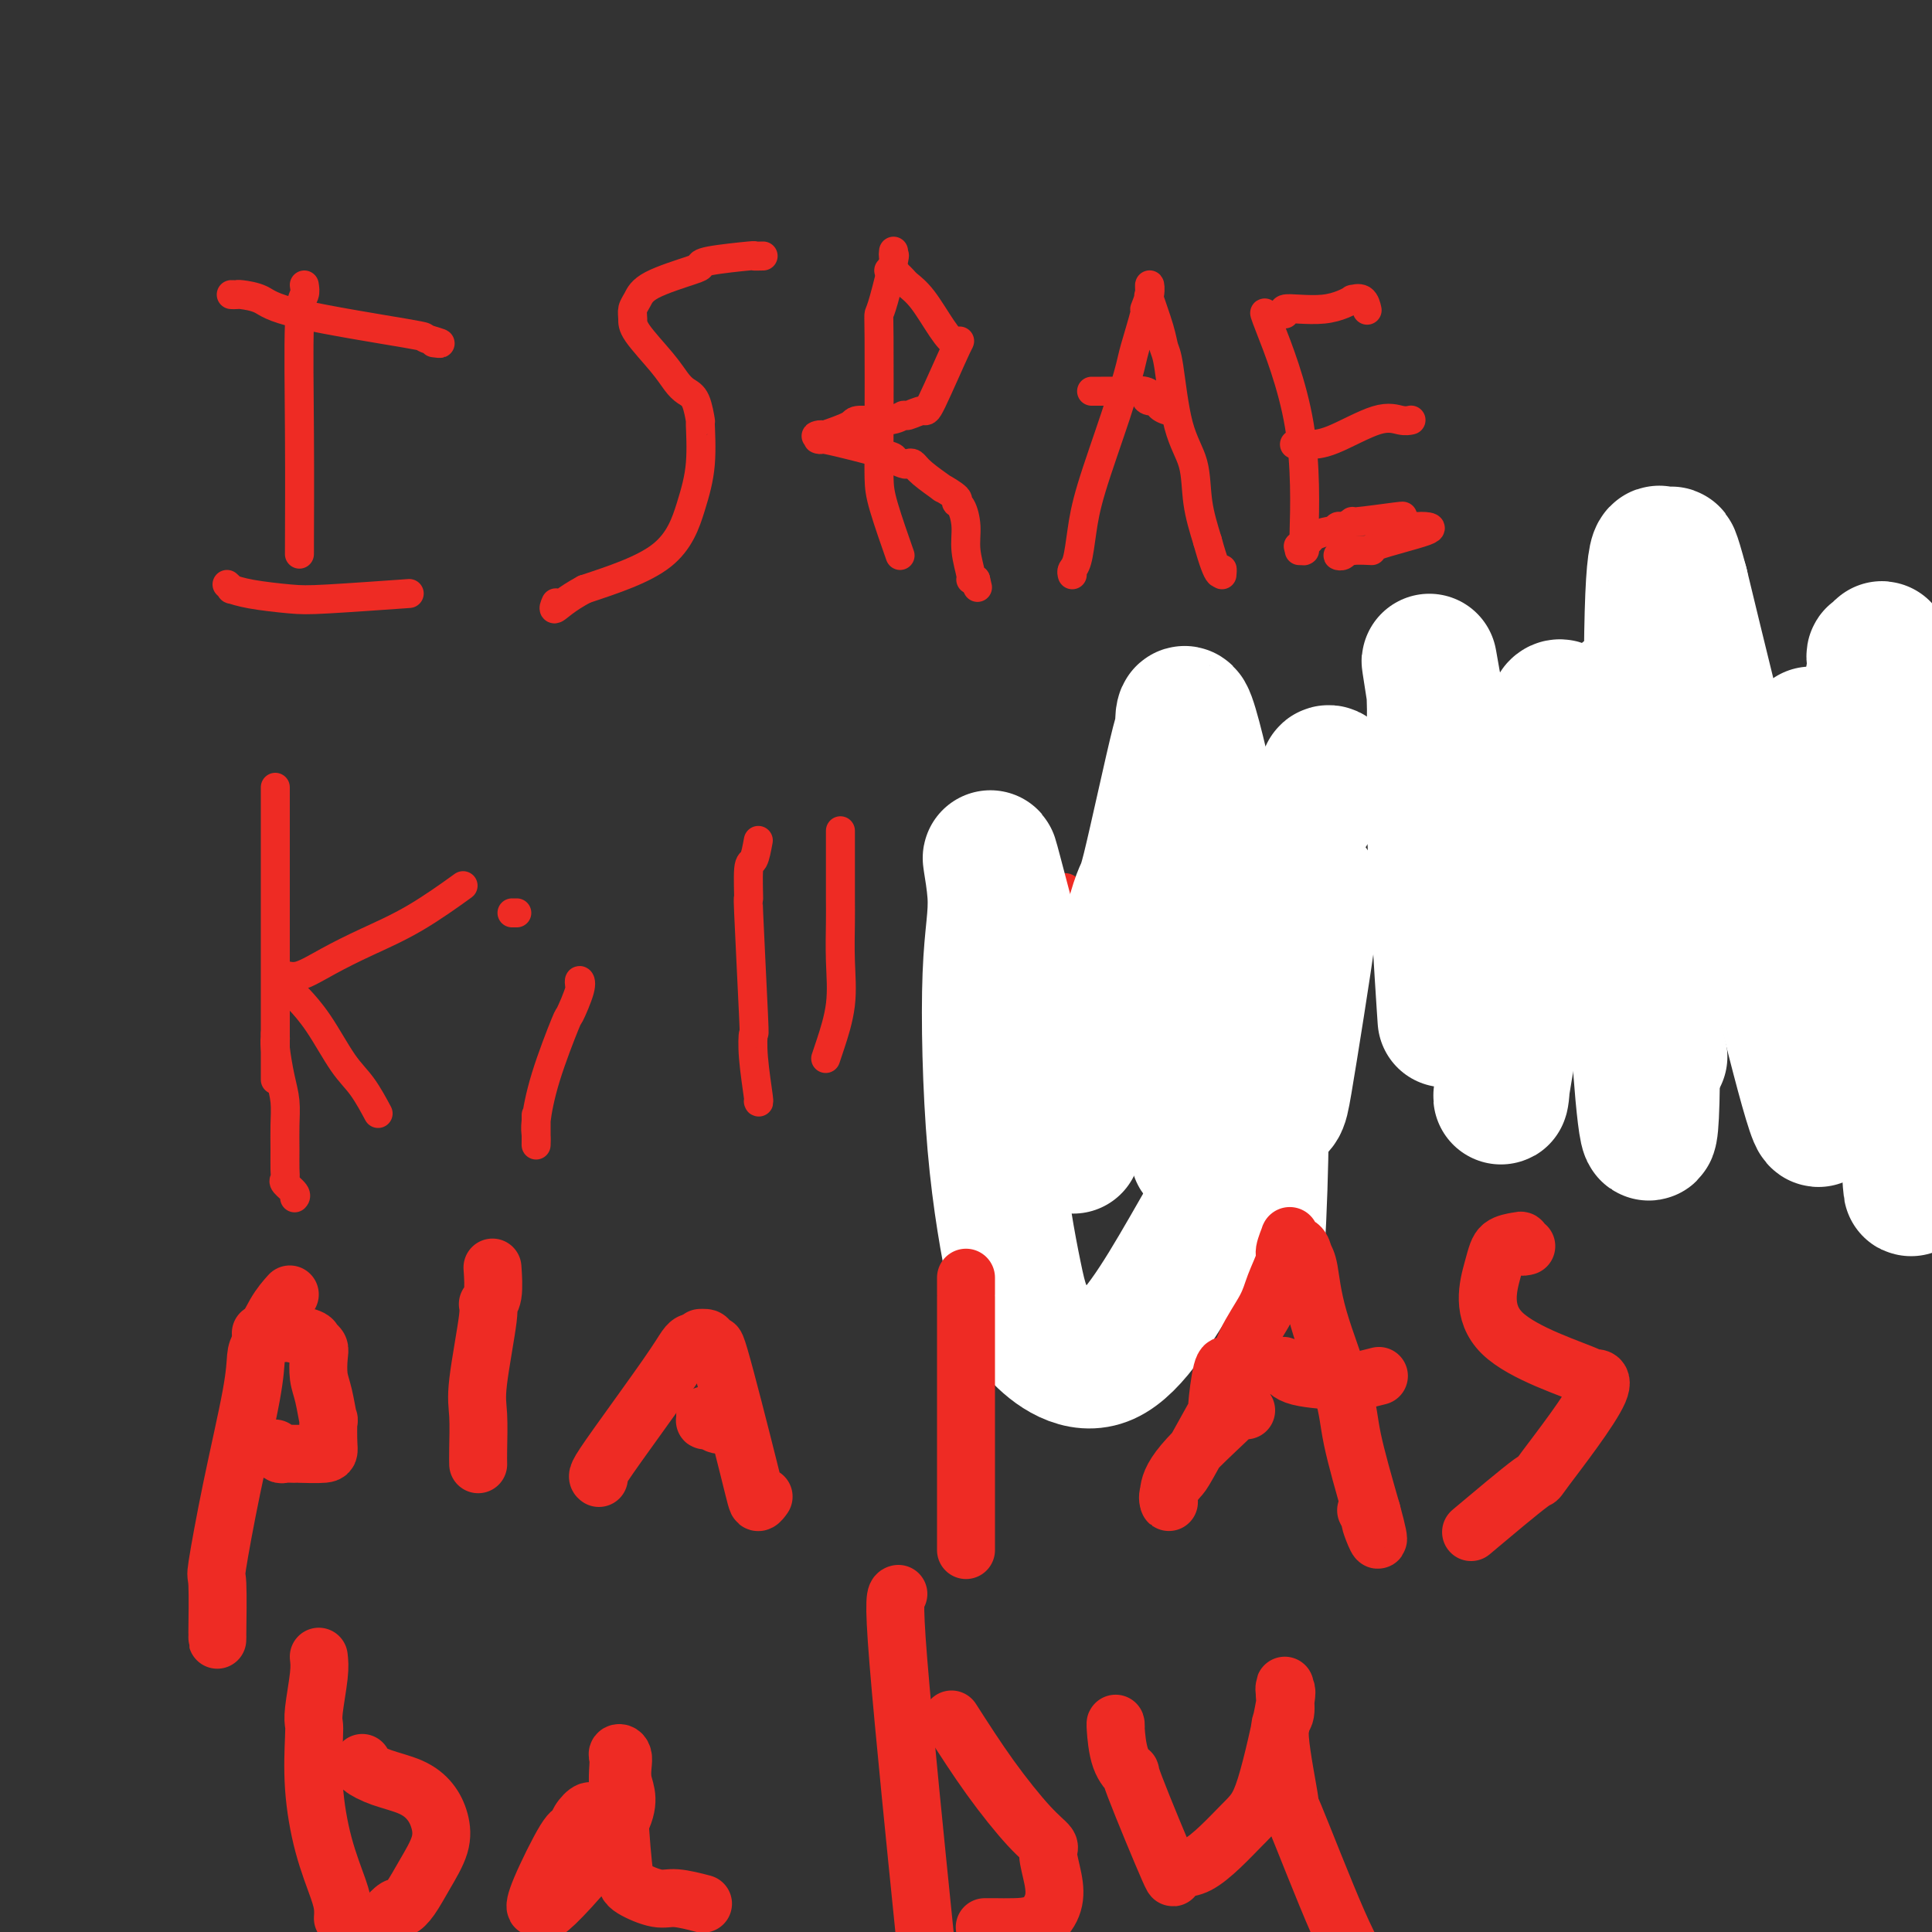 <svg viewBox='0 0 400 400' version='1.1' xmlns='http://www.w3.org/2000/svg' xmlns:xlink='http://www.w3.org/1999/xlink'><rect x="0" y="0" width="400" height="400" fill="#333333" stroke="none"/><g fill='none' stroke='#EE2B24' stroke-width='6' stroke-linecap='round' stroke-linejoin='round'><path d='M63,59c0.113,0.690 0.226,1.380 0,2c-0.226,0.620 -0.793,1.171 -1,6c-0.207,4.829 -0.056,13.935 0,23c0.056,9.065 0.015,18.090 0,22c-0.015,3.910 -0.004,2.707 0,2c0.004,-0.707 0.001,-0.916 0,-1c-0.001,-0.084 -0.001,-0.042 0,0'/><path d='M48,61c-0.110,-0.004 -0.221,-0.008 0,0c0.221,0.008 0.772,0.027 1,0c0.228,-0.027 0.131,-0.099 1,0c0.869,0.099 2.704,0.370 4,1c1.296,0.630 2.053,1.619 8,3c5.947,1.381 17.085,3.155 22,4c4.915,0.845 3.606,0.763 4,1c0.394,0.237 2.491,0.795 3,1c0.509,0.205 -0.569,0.059 -1,0c-0.431,-0.059 -0.216,-0.029 0,0'/><path d='M47,121c0.488,0.445 0.976,0.891 1,1c0.024,0.109 -0.415,-0.118 0,0c0.415,0.118 1.683,0.581 4,1c2.317,0.419 5.683,0.793 8,1c2.317,0.207 3.585,0.248 8,0c4.415,-0.248 11.976,-0.785 15,-1c3.024,-0.215 1.512,-0.107 0,0'/><path d='M158,53c-0.959,0.023 -1.917,0.046 -2,0c-0.083,-0.046 0.711,-0.161 -1,0c-1.711,0.161 -5.925,0.599 -8,1c-2.075,0.401 -2.010,0.765 -2,1c0.010,0.235 -0.036,0.342 -2,1c-1.964,0.658 -5.847,1.867 -8,3c-2.153,1.133 -2.575,2.189 -3,3c-0.425,0.811 -0.854,1.376 -1,2c-0.146,0.624 -0.009,1.309 0,2c0.009,0.691 -0.110,1.390 1,3c1.110,1.610 3.450,4.132 5,6c1.550,1.868 2.310,3.083 3,4c0.690,0.917 1.311,1.537 2,2c0.689,0.463 1.448,0.769 2,2c0.552,1.231 0.898,3.388 1,4c0.102,0.612 -0.039,-0.319 0,1c0.039,1.319 0.258,4.890 0,8c-0.258,3.110 -0.992,5.760 -2,9c-1.008,3.240 -2.288,7.068 -6,10c-3.712,2.932 -9.856,4.966 -16,7'/><path d='M121,122c-3.833,2.048 -5.417,3.667 -6,4c-0.583,0.333 -0.167,-0.619 0,-1c0.167,-0.381 0.083,-0.190 0,0'/><path d='M185,52c-0.053,0.529 -0.105,1.058 0,1c0.105,-0.058 0.368,-0.703 0,1c-0.368,1.703 -1.367,5.754 -2,8c-0.633,2.246 -0.901,2.689 -1,3c-0.099,0.311 -0.030,0.491 0,5c0.030,4.509 0.019,13.346 0,19c-0.019,5.654 -0.046,8.124 0,10c0.046,1.876 0.166,3.159 1,6c0.834,2.841 2.381,7.240 3,9c0.619,1.760 0.309,0.880 0,0'/><path d='M184,56c0.302,-0.120 0.604,-0.240 1,0c0.396,0.240 0.885,0.841 1,1c0.115,0.159 -0.143,-0.124 0,0c0.143,0.124 0.685,0.656 1,1c0.315,0.344 0.401,0.502 1,1c0.599,0.498 1.712,1.336 3,3c1.288,1.664 2.751,4.154 4,6c1.249,1.846 2.286,3.049 3,3c0.714,-0.049 1.107,-1.349 0,1c-1.107,2.349 -3.714,8.346 -5,11c-1.286,2.654 -1.252,1.964 -2,2c-0.748,0.036 -2.277,0.796 -3,1c-0.723,0.204 -0.638,-0.150 -1,0c-0.362,0.150 -1.169,0.803 -3,1c-1.831,0.197 -4.685,-0.062 -6,0c-1.315,0.062 -1.090,0.446 -2,1c-0.910,0.554 -2.955,1.277 -5,2'/><path d='M171,90c-3.355,0.701 -1.742,-0.048 -1,0c0.742,0.048 0.612,0.892 0,1c-0.612,0.108 -1.706,-0.521 1,0c2.706,0.521 9.211,2.191 12,3c2.789,0.809 1.861,0.757 2,1c0.139,0.243 1.346,0.781 2,1c0.654,0.219 0.757,0.120 1,0c0.243,-0.120 0.627,-0.260 1,0c0.373,0.260 0.737,0.921 2,2c1.263,1.079 3.427,2.577 4,3c0.573,0.423 -0.445,-0.229 0,0c0.445,0.229 2.353,1.340 3,2c0.647,0.660 0.034,0.871 0,1c-0.034,0.129 0.512,0.178 1,1c0.488,0.822 0.918,2.416 1,4c0.082,1.584 -0.184,3.156 0,5c0.184,1.844 0.819,3.958 1,5c0.181,1.042 -0.091,1.012 0,1c0.091,-0.012 0.546,-0.006 1,0'/><path d='M202,120c0.667,2.833 0.333,1.417 0,0'/><path d='M222,119c-0.090,-0.332 -0.180,-0.664 0,-1c0.180,-0.336 0.630,-0.674 1,-2c0.370,-1.326 0.661,-3.638 1,-6c0.339,-2.362 0.726,-4.774 2,-9c1.274,-4.226 3.437,-10.265 5,-15c1.563,-4.735 2.528,-8.167 3,-10c0.472,-1.833 0.452,-2.066 1,-4c0.548,-1.934 1.664,-5.568 2,-7c0.336,-1.432 -0.108,-0.662 0,-1c0.108,-0.338 0.768,-1.784 1,-3c0.232,-1.216 0.037,-2.200 0,-2c-0.037,0.200 0.084,1.585 0,2c-0.084,0.415 -0.372,-0.141 0,1c0.372,1.141 1.403,3.978 2,6c0.597,2.022 0.761,3.227 1,4c0.239,0.773 0.553,1.113 1,4c0.447,2.887 1.027,8.320 2,12c0.973,3.680 2.339,5.606 3,8c0.661,2.394 0.617,5.255 1,8c0.383,2.745 1.191,5.372 2,8'/><path d='M250,112c2.536,9.172 2.876,6.603 3,6c0.124,-0.603 0.033,0.761 0,1c-0.033,0.239 -0.010,-0.646 0,-1c0.010,-0.354 0.005,-0.177 0,0'/><path d='M237,82c0.180,0.443 0.360,0.885 1,1c0.640,0.115 1.741,-0.099 2,0c0.259,0.099 -0.322,0.511 0,1c0.322,0.489 1.548,1.055 2,1c0.452,-0.055 0.129,-0.730 0,-1c-0.129,-0.270 -0.065,-0.135 0,0'/><path d='M240,83c-0.019,0.121 -0.039,0.243 0,0c0.039,-0.243 0.135,-0.850 0,-1c-0.135,-0.150 -0.502,0.156 -1,0c-0.498,-0.156 -1.127,-0.774 -2,-1c-0.873,-0.226 -1.989,-0.061 -3,0c-1.011,0.061 -1.917,0.016 -3,0c-1.083,-0.016 -2.342,-0.004 -3,0c-0.658,0.004 -0.716,0.001 -1,0c-0.284,-0.001 -0.796,-0.000 -1,0c-0.204,0.000 -0.102,0.000 0,0'/><path d='M262,65c-0.226,-0.362 -0.452,-0.724 1,3c1.452,3.724 4.581,11.534 6,20c1.419,8.466 1.126,17.589 1,22c-0.126,4.411 -0.085,4.110 0,4c0.085,-0.110 0.215,-0.030 0,0c-0.215,0.030 -0.776,0.008 -1,0c-0.224,-0.008 -0.112,-0.004 0,0'/><path d='M266,65c-0.216,-0.417 -0.432,-0.834 0,-1c0.432,-0.166 1.511,-0.083 3,0c1.489,0.083 3.386,0.164 5,0c1.614,-0.164 2.944,-0.572 4,-1c1.056,-0.428 1.838,-0.874 2,-1c0.162,-0.126 -0.297,0.069 0,0c0.297,-0.069 1.349,-0.403 2,0c0.651,0.403 0.900,1.544 1,2c0.100,0.456 0.050,0.228 0,0'/><path d='M268,92c0.284,0.002 0.569,0.004 1,0c0.431,-0.004 1.009,-0.015 2,0c0.991,0.015 2.395,0.057 5,-1c2.605,-1.057 6.409,-3.211 9,-4c2.591,-0.789 3.967,-0.212 5,0c1.033,0.212 1.724,0.061 2,0c0.276,-0.061 0.138,-0.030 0,0'/><path d='M278,115c-0.511,-0.031 -1.023,-0.062 -1,0c0.023,0.062 0.580,0.217 1,0c0.420,-0.217 0.705,-0.804 2,-1c1.295,-0.196 3.602,0.000 4,0c0.398,-0.000 -1.113,-0.196 1,-1c2.113,-0.804 7.848,-2.215 10,-3c2.152,-0.785 0.720,-0.942 0,-1c-0.720,-0.058 -0.729,-0.015 -1,0c-0.271,0.015 -0.804,0.004 -1,0c-0.196,-0.004 -0.056,-0.001 0,0c0.056,0.001 0.028,0.001 0,0'/><path d='M290,107c0.468,-0.122 0.935,-0.244 -1,0c-1.935,0.244 -6.273,0.854 -8,1c-1.727,0.146 -0.842,-0.172 -1,0c-0.158,0.172 -1.360,0.834 -2,1c-0.640,0.166 -0.720,-0.163 -1,0c-0.280,0.163 -0.762,0.818 -1,1c-0.238,0.182 -0.232,-0.109 -1,0c-0.768,0.109 -2.309,0.617 -3,1c-0.691,0.383 -0.532,0.642 -1,1c-0.468,0.358 -1.562,0.817 -2,1c-0.438,0.183 -0.219,0.092 0,0'/><path d='M57,163c0.000,0.224 0.000,0.448 0,1c0.000,0.552 0.000,1.432 0,3c0.000,1.568 -0.000,3.824 0,7c0.000,3.176 -0.000,7.272 0,12c0.000,4.728 0.000,10.087 0,16c-0.000,5.913 0.000,12.379 0,15c0.000,2.621 0.000,1.398 0,2c0.000,0.602 0.000,3.029 0,4c-0.000,0.971 0.000,0.485 0,0'/><path d='M58,203c0.217,-0.489 0.433,-0.977 1,-1c0.567,-0.023 1.484,0.420 3,0c1.516,-0.420 3.630,-1.704 6,-3c2.370,-1.296 4.996,-2.605 8,-4c3.004,-1.395 6.386,-2.876 10,-5c3.614,-2.124 7.461,-4.893 9,-6c1.539,-1.107 0.769,-0.554 0,0'/><path d='M60,205c0.397,0.404 0.794,0.808 1,1c0.206,0.192 0.220,0.171 1,1c0.780,0.829 2.325,2.507 4,5c1.675,2.493 3.480,5.802 5,8c1.520,2.198 2.755,3.284 4,5c1.245,1.716 2.498,4.062 3,5c0.502,0.938 0.251,0.469 0,0'/><path d='M57,214c-0.006,0.443 -0.012,0.886 0,1c0.012,0.114 0.042,-0.102 0,0c-0.042,0.102 -0.155,0.522 0,2c0.155,1.478 0.577,4.013 1,6c0.423,1.987 0.846,3.425 1,5c0.154,1.575 0.039,3.286 0,5c-0.039,1.714 -0.003,3.433 0,5c0.003,1.567 -0.027,2.984 0,4c0.027,1.016 0.112,1.631 0,2c-0.112,0.369 -0.422,0.491 0,1c0.422,0.509 1.575,1.406 2,2c0.425,0.594 0.121,0.884 0,1c-0.121,0.116 -0.061,0.058 0,0'/><path d='M120,204c-0.060,-0.495 -0.120,-0.989 0,-1c0.120,-0.011 0.421,0.462 0,2c-0.421,1.538 -1.563,4.141 -2,5c-0.437,0.859 -0.170,-0.025 -1,2c-0.830,2.025 -2.758,6.958 -4,11c-1.242,4.042 -1.797,7.193 -2,9c-0.203,1.807 -0.054,2.270 0,3c0.054,0.730 0.015,1.726 0,2c-0.015,0.274 -0.004,-0.174 0,-1c0.004,-0.826 0.001,-2.030 0,-3c-0.001,-0.970 -0.000,-1.706 0,-2c0.000,-0.294 0.000,-0.147 0,0'/><path d='M106,189c0.417,0.000 0.833,0.000 1,0c0.167,0.000 0.083,0.000 0,0'/><path d='M157,174c-0.307,1.666 -0.615,3.331 -1,4c-0.385,0.669 -0.849,0.340 -1,2c-0.151,1.660 0.011,5.307 0,6c-0.011,0.693 -0.195,-1.568 0,3c0.195,4.568 0.770,15.967 1,21c0.230,5.033 0.114,3.702 0,4c-0.114,0.298 -0.226,2.224 0,5c0.226,2.776 0.792,6.401 1,8c0.208,1.599 0.060,1.171 0,1c-0.060,-0.171 -0.030,-0.086 0,0'/><path d='M174,172c0.000,0.555 0.000,1.110 0,2c-0.000,0.890 -0.001,2.114 0,3c0.001,0.886 0.002,1.433 0,3c-0.002,1.567 -0.007,4.152 0,6c0.007,1.848 0.026,2.958 0,5c-0.026,2.042 -0.098,5.017 0,8c0.098,2.983 0.367,5.975 0,9c-0.367,3.025 -1.368,6.084 -2,8c-0.632,1.916 -0.895,2.690 -1,3c-0.105,0.310 -0.053,0.155 0,0'/><path d='M216,185c0.004,0.111 0.008,0.222 0,2c-0.008,1.778 -0.026,5.222 0,11c0.026,5.778 0.098,13.888 0,21c-0.098,7.112 -0.367,13.226 -1,17c-0.633,3.774 -1.632,5.208 -2,6c-0.368,0.792 -0.105,0.940 0,1c0.105,0.060 0.053,0.030 0,0'/><path d='M219,184c0.348,0.062 0.696,0.124 1,0c0.304,-0.124 0.563,-0.432 1,0c0.437,0.432 1.053,1.606 2,3c0.947,1.394 2.226,3.008 3,4c0.774,0.992 1.043,1.363 2,2c0.957,0.637 2.604,1.540 3,4c0.396,2.460 -0.457,6.477 -1,8c-0.543,1.523 -0.774,0.552 -1,1c-0.226,0.448 -0.446,2.316 -1,4c-0.554,1.684 -1.444,3.183 -2,4c-0.556,0.817 -0.780,0.951 -1,1c-0.220,0.049 -0.437,0.013 -1,0c-0.563,-0.013 -1.470,-0.004 -2,0c-0.530,0.004 -0.681,0.001 -1,0c-0.319,-0.001 -0.805,-0.000 -1,0c-0.195,0.000 -0.097,0.000 0,0'/><path d='M243,215c-0.056,-0.036 -0.112,-0.072 0,-1c0.112,-0.928 0.394,-2.749 1,-4c0.606,-1.251 1.538,-1.934 2,-2c0.462,-0.066 0.455,0.484 2,-3c1.545,-3.484 4.643,-11.003 6,-14c1.357,-2.997 0.974,-1.474 1,-2c0.026,-0.526 0.462,-3.103 2,-7c1.538,-3.897 4.180,-9.115 5,-11c0.820,-1.885 -0.182,-0.436 0,0c0.182,0.436 1.547,-0.140 2,0c0.453,0.140 -0.005,0.995 0,2c0.005,1.005 0.472,2.161 1,4c0.528,1.839 1.116,4.360 2,7c0.884,2.640 2.065,5.397 3,9c0.935,3.603 1.623,8.051 2,10c0.377,1.949 0.441,1.399 1,3c0.559,1.601 1.612,5.354 2,7c0.388,1.646 0.111,1.185 0,1c-0.111,-0.185 -0.055,-0.092 0,0'/><path d='M266,189c-0.335,0.000 -0.670,0.000 -1,0c-0.330,0.000 -0.655,0.000 -1,0c-0.345,0.000 -0.711,0.000 -1,0c-0.289,0.000 -0.501,0.000 -1,0c-0.499,0.000 -1.285,0.000 -2,0c-0.715,0.000 -1.357,0.000 -2,0'/><path d='M258,189c-1.467,0.222 -1.133,0.778 -1,1c0.133,0.222 0.067,0.111 0,0'/><path d='M305,158c0.002,0.459 0.004,0.917 0,2c-0.004,1.083 -0.015,2.790 0,4c0.015,1.210 0.057,1.921 0,3c-0.057,1.079 -0.212,2.525 0,5c0.212,2.475 0.789,5.978 1,9c0.211,3.022 0.054,5.562 0,8c-0.054,2.438 -0.004,4.772 0,7c0.004,2.228 -0.038,4.348 0,6c0.038,1.652 0.154,2.834 0,4c-0.154,1.166 -0.580,2.314 -1,3c-0.420,0.686 -0.834,0.910 -1,1c-0.166,0.090 -0.083,0.045 0,0'/><path d='M319,188c-0.329,-0.364 -0.659,-0.728 -1,-1c-0.341,-0.272 -0.694,-0.452 -1,0c-0.306,0.452 -0.565,1.537 -1,2c-0.435,0.463 -1.046,0.303 -1,0c0.046,-0.303 0.748,-0.751 0,1c-0.748,1.751 -2.947,5.699 -4,8c-1.053,2.301 -0.960,2.954 -1,4c-0.040,1.046 -0.213,2.485 0,3c0.213,0.515 0.811,0.104 1,0c0.189,-0.104 -0.030,0.098 0,0c0.030,-0.098 0.310,-0.495 2,-1c1.690,-0.505 4.790,-1.117 7,-5c2.210,-3.883 3.531,-11.036 4,-14c0.469,-2.964 0.086,-1.739 0,-1c-0.086,0.739 0.123,0.994 0,0c-0.123,-0.994 -0.579,-3.235 -1,-4c-0.421,-0.765 -0.806,-0.052 -1,0c-0.194,0.052 -0.198,-0.557 0,0c0.198,0.557 0.599,2.278 1,4'/><path d='M323,184c0.158,2.067 0.553,5.235 1,7c0.447,1.765 0.946,2.126 1,2c0.054,-0.126 -0.336,-0.738 0,1c0.336,1.738 1.397,5.828 2,7c0.603,1.172 0.749,-0.572 1,1c0.251,1.572 0.606,6.462 1,8c0.394,1.538 0.827,-0.275 1,-1c0.173,-0.725 0.087,-0.363 0,0'/><path d='M342,170c0.418,-0.001 0.836,-0.002 0,0c-0.836,0.002 -2.925,0.008 -4,2c-1.075,1.992 -1.137,5.970 -1,8c0.137,2.030 0.474,2.113 1,3c0.526,0.887 1.241,2.578 2,4c0.759,1.422 1.562,2.574 2,3c0.438,0.426 0.510,0.124 1,1c0.490,0.876 1.399,2.928 2,5c0.601,2.072 0.893,4.164 0,6c-0.893,1.836 -2.971,3.417 -4,4c-1.029,0.583 -1.008,0.166 -1,0c0.008,-0.166 0.004,-0.083 0,0'/><path d='M355,203c-0.030,-0.328 -0.060,-0.657 0,-1c0.060,-0.343 0.209,-0.701 0,-1c-0.209,-0.299 -0.778,-0.539 -1,-1c-0.222,-0.461 -0.098,-1.141 0,-1c0.098,0.141 0.170,1.104 -1,-1c-1.170,-2.104 -3.582,-7.276 -5,-11c-1.418,-3.724 -1.841,-6.002 -2,-7c-0.159,-0.998 -0.054,-0.717 0,-3c0.054,-2.283 0.057,-7.131 0,-10c-0.057,-2.869 -0.173,-3.761 0,-5c0.173,-1.239 0.634,-2.827 0,-6c-0.634,-3.173 -2.363,-7.931 -3,-11c-0.637,-3.069 -0.182,-4.448 0,-5c0.182,-0.552 0.091,-0.276 0,0'/><path d='M350,163c-0.097,-0.439 -0.194,-0.878 0,-1c0.194,-0.122 0.679,0.072 1,0c0.321,-0.072 0.478,-0.411 1,-1c0.522,-0.589 1.410,-1.428 2,-2c0.590,-0.572 0.883,-0.878 1,-1c0.117,-0.122 0.059,-0.061 0,0'/><path d='M363,179c0.000,0.619 0.000,1.238 0,4c0.000,2.762 0.000,7.667 0,10c-0.000,2.333 -0.000,2.095 0,2c0.000,-0.095 0.000,-0.048 0,0'/><path d='M360,158c0.000,0.200 0.000,0.400 0,1c0.000,0.600 0.000,1.600 0,2c0.000,0.400 0.000,0.200 0,0'/><path d='M366,210c-0.370,-2.471 -0.740,-4.942 -1,-7c-0.260,-2.058 -0.409,-3.704 0,-6c0.409,-2.296 1.377,-5.242 2,-7c0.623,-1.758 0.901,-2.328 1,-3c0.099,-0.672 0.020,-1.444 1,-2c0.980,-0.556 3.018,-0.894 4,-1c0.982,-0.106 0.909,0.019 1,0c0.091,-0.019 0.347,-0.183 1,0c0.653,0.183 1.702,0.712 2,1c0.298,0.288 -0.155,0.334 0,1c0.155,0.666 0.918,1.952 2,4c1.082,2.048 2.484,4.859 3,8c0.516,3.141 0.148,6.612 0,8c-0.148,1.388 -0.074,0.694 0,0'/><path d='M391,162c0.092,0.001 0.183,0.003 0,0c-0.183,-0.003 -0.642,-0.009 -1,0c-0.358,0.009 -0.617,0.035 -1,0c-0.383,-0.035 -0.891,-0.131 -1,0c-0.109,0.131 0.181,0.489 0,1c-0.181,0.511 -0.833,1.174 -1,2c-0.167,0.826 0.151,1.815 0,2c-0.151,0.185 -0.773,-0.436 -1,2c-0.227,2.436 -0.061,7.927 0,11c0.061,3.073 0.016,3.728 0,4c-0.016,0.272 -0.005,0.163 0,1c0.005,0.837 0.003,2.621 0,4c-0.003,1.379 -0.006,2.354 0,3c0.006,0.646 0.020,0.964 0,1c-0.020,0.036 -0.074,-0.208 0,0c0.074,0.208 0.278,0.870 0,1c-0.278,0.130 -1.036,-0.273 0,3c1.036,3.273 3.868,10.221 5,13c1.132,2.779 0.566,1.390 0,0'/><path d='M391,210c0.778,1.133 0.222,-2.533 0,-4c-0.222,-1.467 -0.111,-0.733 0,0'/><path d='M386,158c-0.005,0.037 -0.010,0.075 0,0c0.010,-0.075 0.035,-0.262 0,0c-0.035,0.262 -0.130,0.972 0,1c0.130,0.028 0.484,-0.628 1,0c0.516,0.628 1.194,2.540 2,4c0.806,1.460 1.741,2.468 2,3c0.259,0.532 -0.159,0.587 0,1c0.159,0.413 0.893,1.182 1,2c0.107,0.818 -0.415,1.683 -1,3c-0.585,1.317 -1.235,3.085 -2,4c-0.765,0.915 -1.647,0.976 -2,1c-0.353,0.024 -0.176,0.012 0,0'/></g>
<g fill='none' stroke='#FFFFFF' stroke-width='28' stroke-linecap='round' stroke-linejoin='round'><path d='M362,175c-1.674,-6.664 -3.348,-13.328 0,1c3.348,14.328 11.719,49.646 14,55c2.281,5.354 -1.529,-19.258 -3,-29c-1.471,-9.742 -0.604,-4.614 0,-5c0.604,-0.386 0.947,-6.286 1,-9c0.053,-2.714 -0.182,-2.243 0,-5c0.182,-2.757 0.782,-8.741 1,-15c0.218,-6.259 0.053,-12.791 0,-15c-0.053,-2.209 0.005,-0.095 0,0c-0.005,0.095 -0.073,-1.828 0,0c0.073,1.828 0.288,7.408 0,9c-0.288,1.592 -1.077,-0.802 0,7c1.077,7.802 4.022,25.801 7,37c2.978,11.199 5.989,15.600 9,20'/><path d='M391,226c1.452,3.637 0.583,2.730 1,3c0.417,0.270 2.122,1.717 3,8c0.878,6.283 0.931,17.401 0,-1c-0.931,-18.401 -2.846,-66.321 -4,-87c-1.154,-20.679 -1.545,-14.116 -2,-12c-0.455,2.116 -0.972,-0.216 -1,-1c-0.028,-0.784 0.435,-0.022 0,3c-0.435,3.022 -1.767,8.303 -3,13c-1.233,4.697 -2.367,8.810 -3,17c-0.633,8.190 -0.765,20.458 -1,26c-0.235,5.542 -0.573,4.358 -1,8c-0.427,3.642 -0.943,12.109 -1,16c-0.057,3.891 0.345,3.207 0,2c-0.345,-1.207 -1.438,-2.937 -4,-10c-2.562,-7.063 -6.594,-19.460 -9,-27c-2.406,-7.540 -3.186,-10.222 -4,-12c-0.814,-1.778 -1.661,-2.651 -4,-11c-2.339,-8.349 -6.169,-24.175 -10,-40'/><path d='M348,121c-2.002,-7.515 -2.008,-6.303 -2,-6c0.008,0.303 0.029,-0.305 0,1c-0.029,1.305 -0.110,4.522 -1,2c-0.890,-2.522 -2.590,-10.785 -3,13c-0.410,23.785 0.471,79.616 0,97c-0.471,17.384 -2.294,-3.680 -3,-18c-0.706,-14.320 -0.295,-21.896 0,-31c0.295,-9.104 0.475,-19.737 0,-26c-0.475,-6.263 -1.605,-8.157 -2,-9c-0.395,-0.843 -0.056,-0.635 0,1c0.056,1.635 -0.170,4.698 0,8c0.170,3.302 0.736,6.844 1,11c0.264,4.156 0.225,8.927 0,13c-0.225,4.073 -0.636,7.450 0,13c0.636,5.550 2.318,13.275 4,21'/><path d='M342,211c0.515,9.778 -0.699,0.725 0,2c0.699,1.275 3.311,12.880 0,-1c-3.311,-13.880 -12.545,-53.243 -17,-63c-4.455,-9.757 -4.132,10.094 -4,18c0.132,7.906 0.072,3.869 -1,8c-1.072,4.131 -3.155,16.430 -5,27c-1.845,10.570 -3.452,19.411 -4,23c-0.548,3.589 -0.037,1.926 0,0c0.037,-1.926 -0.402,-4.115 -1,-6c-0.598,-1.885 -1.356,-3.466 -3,-10c-1.644,-6.534 -4.173,-18.019 -5,-23c-0.827,-4.981 0.046,-3.456 0,-8c-0.046,-4.544 -1.013,-15.155 -2,-22c-0.987,-6.845 -1.993,-9.922 -3,-13'/><path d='M297,143c-2.163,-12.507 -0.572,-2.775 0,1c0.572,3.775 0.125,1.592 0,1c-0.125,-0.592 0.072,0.408 0,4c-0.072,3.592 -0.411,9.778 0,22c0.411,12.222 1.573,30.481 2,37c0.427,6.519 0.118,1.297 0,-1c-0.118,-2.297 -0.046,-1.670 0,-2c0.046,-0.330 0.065,-1.619 0,-2c-0.065,-0.381 -0.213,0.145 0,-1c0.213,-1.145 0.788,-3.962 1,-5c0.212,-1.038 0.061,-0.297 0,0c-0.061,0.297 -0.030,0.148 0,0'/><path d='M275,161c-0.147,-0.458 -0.295,-0.916 0,-1c0.295,-0.084 1.032,0.205 0,2c-1.032,1.795 -3.832,5.097 -6,9c-2.168,3.903 -3.705,8.408 -6,15c-2.295,6.592 -5.348,15.271 -8,25c-2.652,9.729 -4.904,20.507 -6,25c-1.096,4.493 -1.037,2.701 -1,2c0.037,-0.701 0.051,-0.311 0,-1c-0.051,-0.689 -0.167,-2.458 0,-5c0.167,-2.542 0.615,-5.856 1,-12c0.385,-6.144 0.705,-15.119 1,-23c0.295,-7.881 0.564,-14.670 1,-18c0.436,-3.330 1.038,-3.203 0,-9c-1.038,-5.797 -3.715,-17.519 -5,-21c-1.285,-3.481 -1.179,1.280 -1,2c0.179,0.720 0.429,-2.601 -1,3c-1.429,5.601 -4.539,20.123 -6,26c-1.461,5.877 -1.275,3.108 -3,9c-1.725,5.892 -5.363,20.446 -9,35'/><path d='M226,224c-4.033,14.483 -4.116,13.192 -4,13c0.116,-0.192 0.430,0.715 0,0c-0.430,-0.715 -1.603,-3.052 -5,-15c-3.397,-11.948 -9.016,-33.507 -11,-41c-1.984,-7.493 -0.331,-0.918 0,4c0.331,4.918 -0.660,8.181 -1,17c-0.340,8.819 -0.029,23.193 1,35c1.029,11.807 2.777,21.046 4,27c1.223,5.954 1.920,8.624 5,12c3.080,3.376 8.543,7.459 14,5c5.457,-2.459 10.910,-11.460 17,-22c6.090,-10.540 12.818,-22.619 16,-27c3.182,-4.381 2.818,-1.064 4,-8c1.182,-6.936 3.909,-24.125 5,-32c1.091,-7.875 0.545,-6.438 0,-5'/><path d='M271,187c0.938,-5.877 0.784,-2.071 0,1c-0.784,3.071 -2.199,5.407 -4,12c-1.801,6.593 -3.988,17.443 -5,24c-1.012,6.557 -0.849,8.821 -1,16c-0.151,7.179 -0.615,19.272 -1,19c-0.385,-0.272 -0.692,-12.908 -1,-20c-0.308,-7.092 -0.619,-8.641 -1,-10c-0.381,-1.359 -0.834,-2.529 -1,-5c-0.166,-2.471 -0.044,-6.242 0,-9c0.044,-2.758 0.012,-4.502 0,-6c-0.012,-1.498 -0.003,-2.749 0,-3c0.003,-0.251 0.001,0.500 0,1c-0.001,0.500 -0.000,0.750 0,1'/><path d='M257,208c-0.244,-7.267 0.644,0.067 1,3c0.356,2.933 0.178,1.467 0,0'/></g>
<g fill='none' stroke='#EE2B24' stroke-width='12' stroke-linecap='round' stroke-linejoin='round'><path d='M60,268c-0.957,1.069 -1.915,2.139 -3,4c-1.085,1.861 -2.298,4.514 -3,6c-0.702,1.486 -0.892,1.804 -1,3c-0.108,1.196 -0.134,3.271 -1,8c-0.866,4.729 -2.572,12.111 -4,19c-1.428,6.889 -2.579,13.285 -3,16c-0.421,2.715 -0.113,1.748 0,4c0.113,2.252 0.030,7.722 0,10c-0.030,2.278 -0.009,1.365 0,1c0.009,-0.365 0.004,-0.183 0,0'/><path d='M54,276c1.041,-0.006 2.082,-0.013 3,0c0.918,0.013 1.714,0.045 2,0c0.286,-0.045 0.063,-0.165 1,0c0.937,0.165 3.035,0.617 4,1c0.965,0.383 0.797,0.697 1,1c0.203,0.303 0.776,0.595 1,1c0.224,0.405 0.099,0.923 0,2c-0.099,1.077 -0.170,2.712 0,4c0.170,1.288 0.583,2.230 1,4c0.417,1.770 0.840,4.369 1,5c0.160,0.631 0.059,-0.707 0,0c-0.059,0.707 -0.075,3.457 0,5c0.075,1.543 0.242,1.879 -1,2c-1.242,0.121 -3.892,0.029 -5,0c-1.108,-0.029 -0.675,0.006 -1,0c-0.325,-0.006 -1.407,-0.053 -2,0c-0.593,0.053 -0.698,0.207 -1,0c-0.302,-0.207 -0.801,-0.773 -1,-1c-0.199,-0.227 -0.100,-0.113 0,0'/><path d='M102,263c-0.035,-0.505 -0.069,-1.009 0,0c0.069,1.009 0.243,3.533 0,5c-0.243,1.467 -0.902,1.877 -1,2c-0.098,0.123 0.366,-0.040 0,3c-0.366,3.040 -1.562,9.284 -2,13c-0.438,3.716 -0.117,4.903 0,7c0.117,2.097 0.032,5.103 0,7c-0.032,1.897 -0.009,2.685 0,3c0.009,0.315 0.005,0.158 0,0'/><path d='M124,306c-0.180,-0.121 -0.360,-0.243 0,-1c0.360,-0.757 1.259,-2.150 4,-6c2.741,-3.850 7.322,-10.156 10,-14c2.678,-3.844 3.452,-5.227 4,-6c0.548,-0.773 0.871,-0.935 1,-1c0.129,-0.065 0.065,-0.032 0,0'/><path d='M145,277c0.344,-0.015 0.687,-0.030 1,0c0.313,0.030 0.594,0.104 1,1c0.406,0.896 0.936,2.615 1,2c0.064,-0.615 -0.336,-3.563 1,1c1.336,4.563 4.410,16.635 6,23c1.590,6.365 1.697,7.021 2,7c0.303,-0.021 0.801,-0.720 1,-1c0.199,-0.280 0.100,-0.140 0,0'/><path d='M146,293c0.018,0.412 0.036,0.825 0,1c-0.036,0.175 -0.125,0.114 0,0c0.125,-0.114 0.464,-0.279 1,0c0.536,0.279 1.267,1.003 2,1c0.733,-0.003 1.467,-0.731 2,-1c0.533,-0.269 0.867,-0.077 1,0c0.133,0.077 0.067,0.038 0,0'/><path d='M200,265c0.000,-0.416 0.000,-0.833 0,0c0.000,0.833 0.000,2.914 0,3c0.000,0.086 0.000,-1.823 0,8c0.000,9.823 0.000,31.378 0,40c0.000,8.622 0.000,4.311 0,0'/><path d='M258,292c-0.493,0.039 -0.986,0.077 -1,0c-0.014,-0.077 0.451,-0.271 0,0c-0.451,0.271 -1.819,1.006 -2,1c-0.181,-0.006 0.825,-0.752 -1,1c-1.825,1.752 -6.482,6.004 -9,9c-2.518,2.996 -2.896,4.737 -3,6c-0.104,1.263 0.067,2.047 0,2c-0.067,-0.047 -0.373,-0.924 0,-2c0.373,-1.076 1.423,-2.352 2,-3c0.577,-0.648 0.680,-0.668 2,-3c1.320,-2.332 3.856,-6.976 5,-9c1.144,-2.024 0.894,-1.429 1,-3c0.106,-1.571 0.567,-5.308 1,-7c0.433,-1.692 0.838,-1.341 1,-1c0.162,0.341 0.081,0.670 0,1'/><path d='M254,284c2.095,-3.715 1.331,-0.503 1,1c-0.331,1.503 -0.231,1.296 0,1c0.231,-0.296 0.591,-0.682 1,-2c0.409,-1.318 0.865,-3.569 2,-6c1.135,-2.431 2.949,-5.042 4,-7c1.051,-1.958 1.337,-3.264 2,-5c0.663,-1.736 1.701,-3.903 2,-5c0.299,-1.097 -0.141,-1.125 0,-2c0.141,-0.875 0.864,-2.598 1,-3c0.136,-0.402 -0.315,0.515 0,1c0.315,0.485 1.394,0.536 2,1c0.606,0.464 0.737,1.340 1,2c0.263,0.660 0.656,1.102 1,3c0.344,1.898 0.639,5.251 2,10c1.361,4.749 3.790,10.894 5,15c1.210,4.106 1.203,6.173 2,10c0.797,3.827 2.399,9.413 4,15'/><path d='M284,313c2.614,9.526 0.649,4.842 0,3c-0.649,-1.842 0.018,-0.842 0,-1c-0.018,-0.158 -0.719,-1.474 -1,-2c-0.281,-0.526 -0.140,-0.263 0,0'/><path d='M265,283c0.340,-0.198 0.680,-0.397 1,0c0.320,0.397 0.619,1.388 3,2c2.381,0.612 6.844,0.844 9,1c2.156,0.156 2.003,0.234 3,0c0.997,-0.234 3.142,-0.781 4,-1c0.858,-0.219 0.429,-0.109 0,0'/><path d='M316,258c-0.431,0.110 -0.863,0.220 -1,0c-0.137,-0.220 0.019,-0.768 0,-1c-0.019,-0.232 -0.213,-0.146 -1,0c-0.787,0.146 -2.168,0.353 -3,1c-0.832,0.647 -1.115,1.734 -2,5c-0.885,3.266 -2.373,8.711 2,13c4.373,4.289 14.608,7.424 18,9c3.392,1.576 -0.060,1.594 0,1c0.060,-0.594 3.632,-1.800 2,2c-1.632,3.800 -8.468,12.606 -11,16c-2.532,3.394 -0.759,1.375 -3,3c-2.241,1.625 -8.498,6.893 -11,9c-2.502,2.107 -1.251,1.054 0,0'/><path d='M66,343c0.113,0.981 0.225,1.961 0,4c-0.225,2.039 -0.788,5.136 -1,7c-0.212,1.864 -0.075,2.494 0,3c0.075,0.506 0.087,0.887 0,3c-0.087,2.113 -0.272,5.957 0,10c0.272,4.043 1.001,8.285 2,12c0.999,3.715 2.268,6.903 3,9c0.732,2.097 0.928,3.103 1,4c0.072,0.897 0.021,1.685 0,2c-0.021,0.315 -0.010,0.158 0,0'/><path d='M75,365c-0.299,0.239 -0.599,0.478 0,1c0.599,0.522 2.096,1.327 4,2c1.904,0.673 4.214,1.214 6,2c1.786,0.786 3.047,1.817 4,3c0.953,1.183 1.597,2.517 2,4c0.403,1.483 0.565,3.113 0,5c-0.565,1.887 -1.858,4.029 -3,6c-1.142,1.971 -2.134,3.771 -3,5c-0.866,1.229 -1.605,1.888 -2,2c-0.395,0.112 -0.446,-0.324 -1,0c-0.554,0.324 -1.613,1.406 -2,2c-0.387,0.594 -0.104,0.698 0,1c0.104,0.302 0.030,0.800 0,1c-0.030,0.200 -0.015,0.100 0,0'/><path d='M123,376c-0.220,-0.585 -0.441,-1.171 -1,-1c-0.559,0.171 -1.457,1.098 -2,2c-0.543,0.902 -0.730,1.780 -1,2c-0.270,0.220 -0.624,-0.218 -2,2c-1.376,2.218 -3.774,7.092 -5,10c-1.226,2.908 -1.279,3.851 -1,4c0.279,0.149 0.888,-0.496 1,0c0.112,0.496 -0.275,2.132 3,-1c3.275,-3.132 10.212,-11.033 13,-16c2.788,-4.967 1.427,-7.000 1,-9c-0.427,-2.000 0.081,-3.966 0,-5c-0.081,-1.034 -0.751,-1.136 -1,-1c-0.249,0.136 -0.078,0.511 0,1c0.078,0.489 0.061,1.091 0,2c-0.061,0.909 -0.168,2.123 0,6c0.168,3.877 0.610,10.416 1,14c0.390,3.584 0.729,4.215 2,5c1.271,0.785 3.475,1.726 5,2c1.525,0.274 2.372,-0.119 4,0c1.628,0.119 4.037,0.748 5,1c0.963,0.252 0.482,0.126 0,0'/><path d='M186,330c-0.556,0.133 -1.111,0.267 0,14c1.111,13.733 3.889,41.067 5,52c1.111,10.933 0.556,5.467 0,0'/><path d='M197,356c2.598,4.053 5.197,8.106 8,12c2.803,3.894 5.811,7.629 8,10c2.189,2.371 3.560,3.378 4,4c0.440,0.622 -0.051,0.860 0,2c0.051,1.140 0.645,3.181 1,5c0.355,1.819 0.469,3.416 0,5c-0.469,1.584 -1.523,3.157 -3,4c-1.477,0.843 -3.376,0.958 -5,1c-1.624,0.042 -2.971,0.011 -4,0c-1.029,-0.011 -1.739,-0.003 -2,0c-0.261,0.003 -0.075,0.001 0,0c0.075,-0.001 0.037,-0.000 0,0'/><path d='M231,358c0.012,-0.382 0.024,-0.763 0,-1c-0.024,-0.237 -0.085,-0.328 0,1c0.085,1.328 0.317,4.077 1,6c0.683,1.923 1.815,3.020 2,3c0.185,-0.020 -0.579,-1.156 1,3c1.579,4.156 5.502,13.605 7,17c1.498,3.395 0.570,0.737 1,0c0.430,-0.737 2.216,0.449 5,-1c2.784,-1.449 6.564,-5.531 9,-8c2.436,-2.469 3.528,-3.323 5,-8c1.472,-4.677 3.324,-13.177 4,-17c0.676,-3.823 0.175,-2.971 0,-3c-0.175,-0.029 -0.024,-0.941 0,-1c0.024,-0.059 -0.078,0.735 0,2c0.078,1.265 0.337,3.001 0,4c-0.337,0.999 -1.270,1.262 -1,5c0.270,3.738 1.742,10.950 2,13c0.258,2.050 -0.700,-1.064 1,3c1.700,4.064 6.057,15.304 9,22c2.943,6.696 4.471,8.848 6,11'/></g>
</svg>